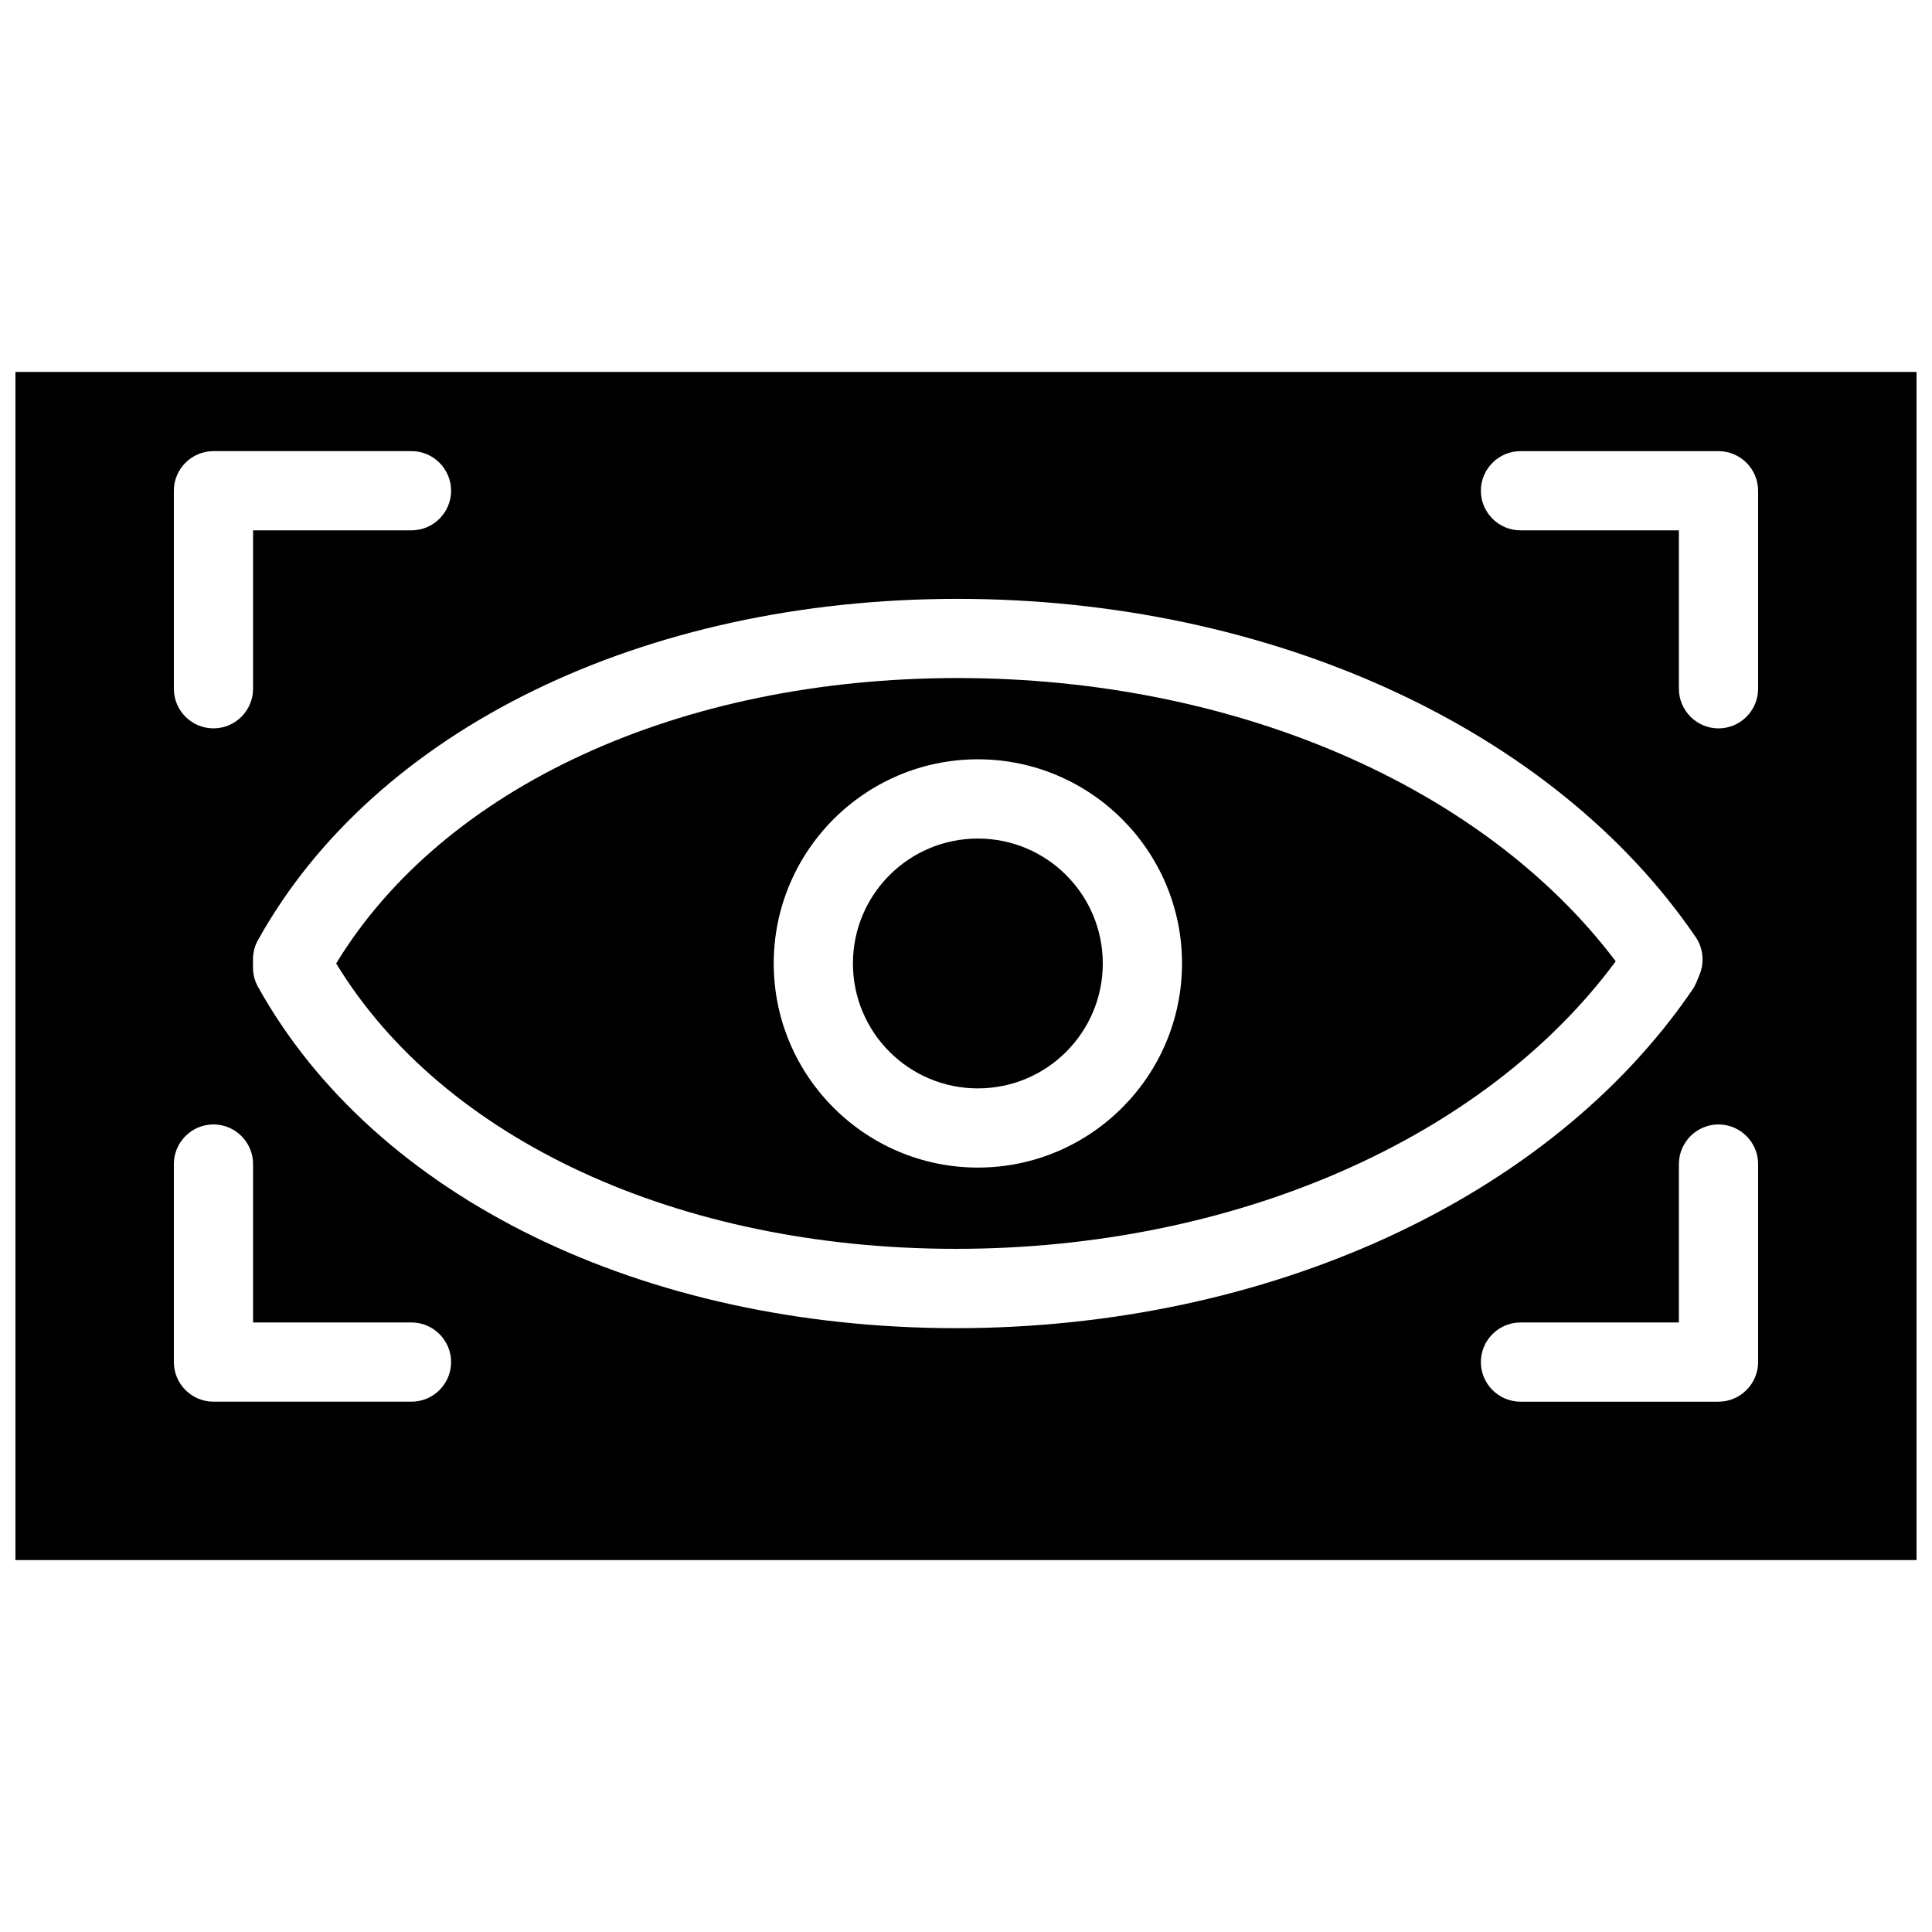 <?xml version="1.0" encoding="UTF-8"?>
<!-- Uploaded to: ICON Repo, www.svgrepo.com, Generator: ICON Repo Mixer Tools -->
<svg width="800px" height="800px" version="1.1" viewBox="144 144 512 512" xmlns="http://www.w3.org/2000/svg">
 <defs>
  <clipPath id="a">
   <path d="m148.09 242h503.81v316h-503.81z"/>
  </clipPath>
 </defs>
 <path d="m397.75 323.69c-73.641 0-136.2 28.863-164.66 75.633 28.465 46.793 90.832 75.633 164.22 75.633 73.66 0 140.08-29.117 174.87-76.203-35.066-46.43-101.15-75.062-174.43-75.062zm5.394 129.73c-29.828 0-54.098-24.262-54.098-54.098 0-29.828 24.266-54.098 54.098-54.098 29.809 0 54.102 24.266 54.102 54.098-0.008 29.836-24.273 54.098-54.102 54.098z"/>
 <g clip-path="url(#a)">
  <path d="m148.09 242.56v314.88h503.81v-314.88zm41.984 31.488c0-5.773 4.703-10.496 10.496-10.496h52.48c5.793 0 10.496 4.723 10.496 10.496s-4.703 10.496-10.496 10.496h-41.984v41.984c0 5.773-4.703 10.496-10.496 10.496s-10.496-4.723-10.496-10.496zm62.977 241.41h-52.48c-5.793 0-10.496-4.723-10.496-10.496v-52.477c0-5.773 4.703-10.496 10.496-10.496s10.496 4.723 10.496 10.496v41.984h41.984c5.793 0 10.496 4.723 10.496 10.496 0 5.769-4.703 10.492-10.496 10.492zm-40.684-109.95c-0.859-1.555-1.324-3.273-1.324-5.082v-2.184c0-1.805 0.441-3.547 1.324-5.102 31.004-55.777 102.02-90.434 185.36-90.434 82.961 0 157.92 34.344 195.64 89.613 2 2.938 2.371 6.656 1.051 9.949l-0.902 2.184c-0.293 0.656-0.609 1.324-1.051 1.891-37.723 55.273-112.51 89.637-195.21 89.637-83.039-0.066-153.89-34.699-184.89-90.473zm397.55 99.457c0 5.773-4.723 10.496-10.496 10.496h-52.48c-5.773 0-10.496-4.723-10.496-10.496 0-5.773 4.723-10.496 10.496-10.496h41.984v-41.984c0-5.773 4.723-10.496 10.496-10.496s10.496 4.723 10.496 10.496zm0-178.43c0 5.773-4.723 10.496-10.496 10.496s-10.496-4.723-10.496-10.496v-41.984h-41.984c-5.773 0-10.496-4.723-10.496-10.496s4.723-10.496 10.496-10.496h52.48c5.773 0 10.496 4.723 10.496 10.496z"/>
 </g>
 <path d="m436.25 399.33c0 18.277-14.82 33.105-33.109 33.105-18.277 0-33.105-14.82-33.105-33.105s14.82-33.105 33.105-33.105c18.289 0 33.109 14.82 33.109 33.105z"/>
</svg>